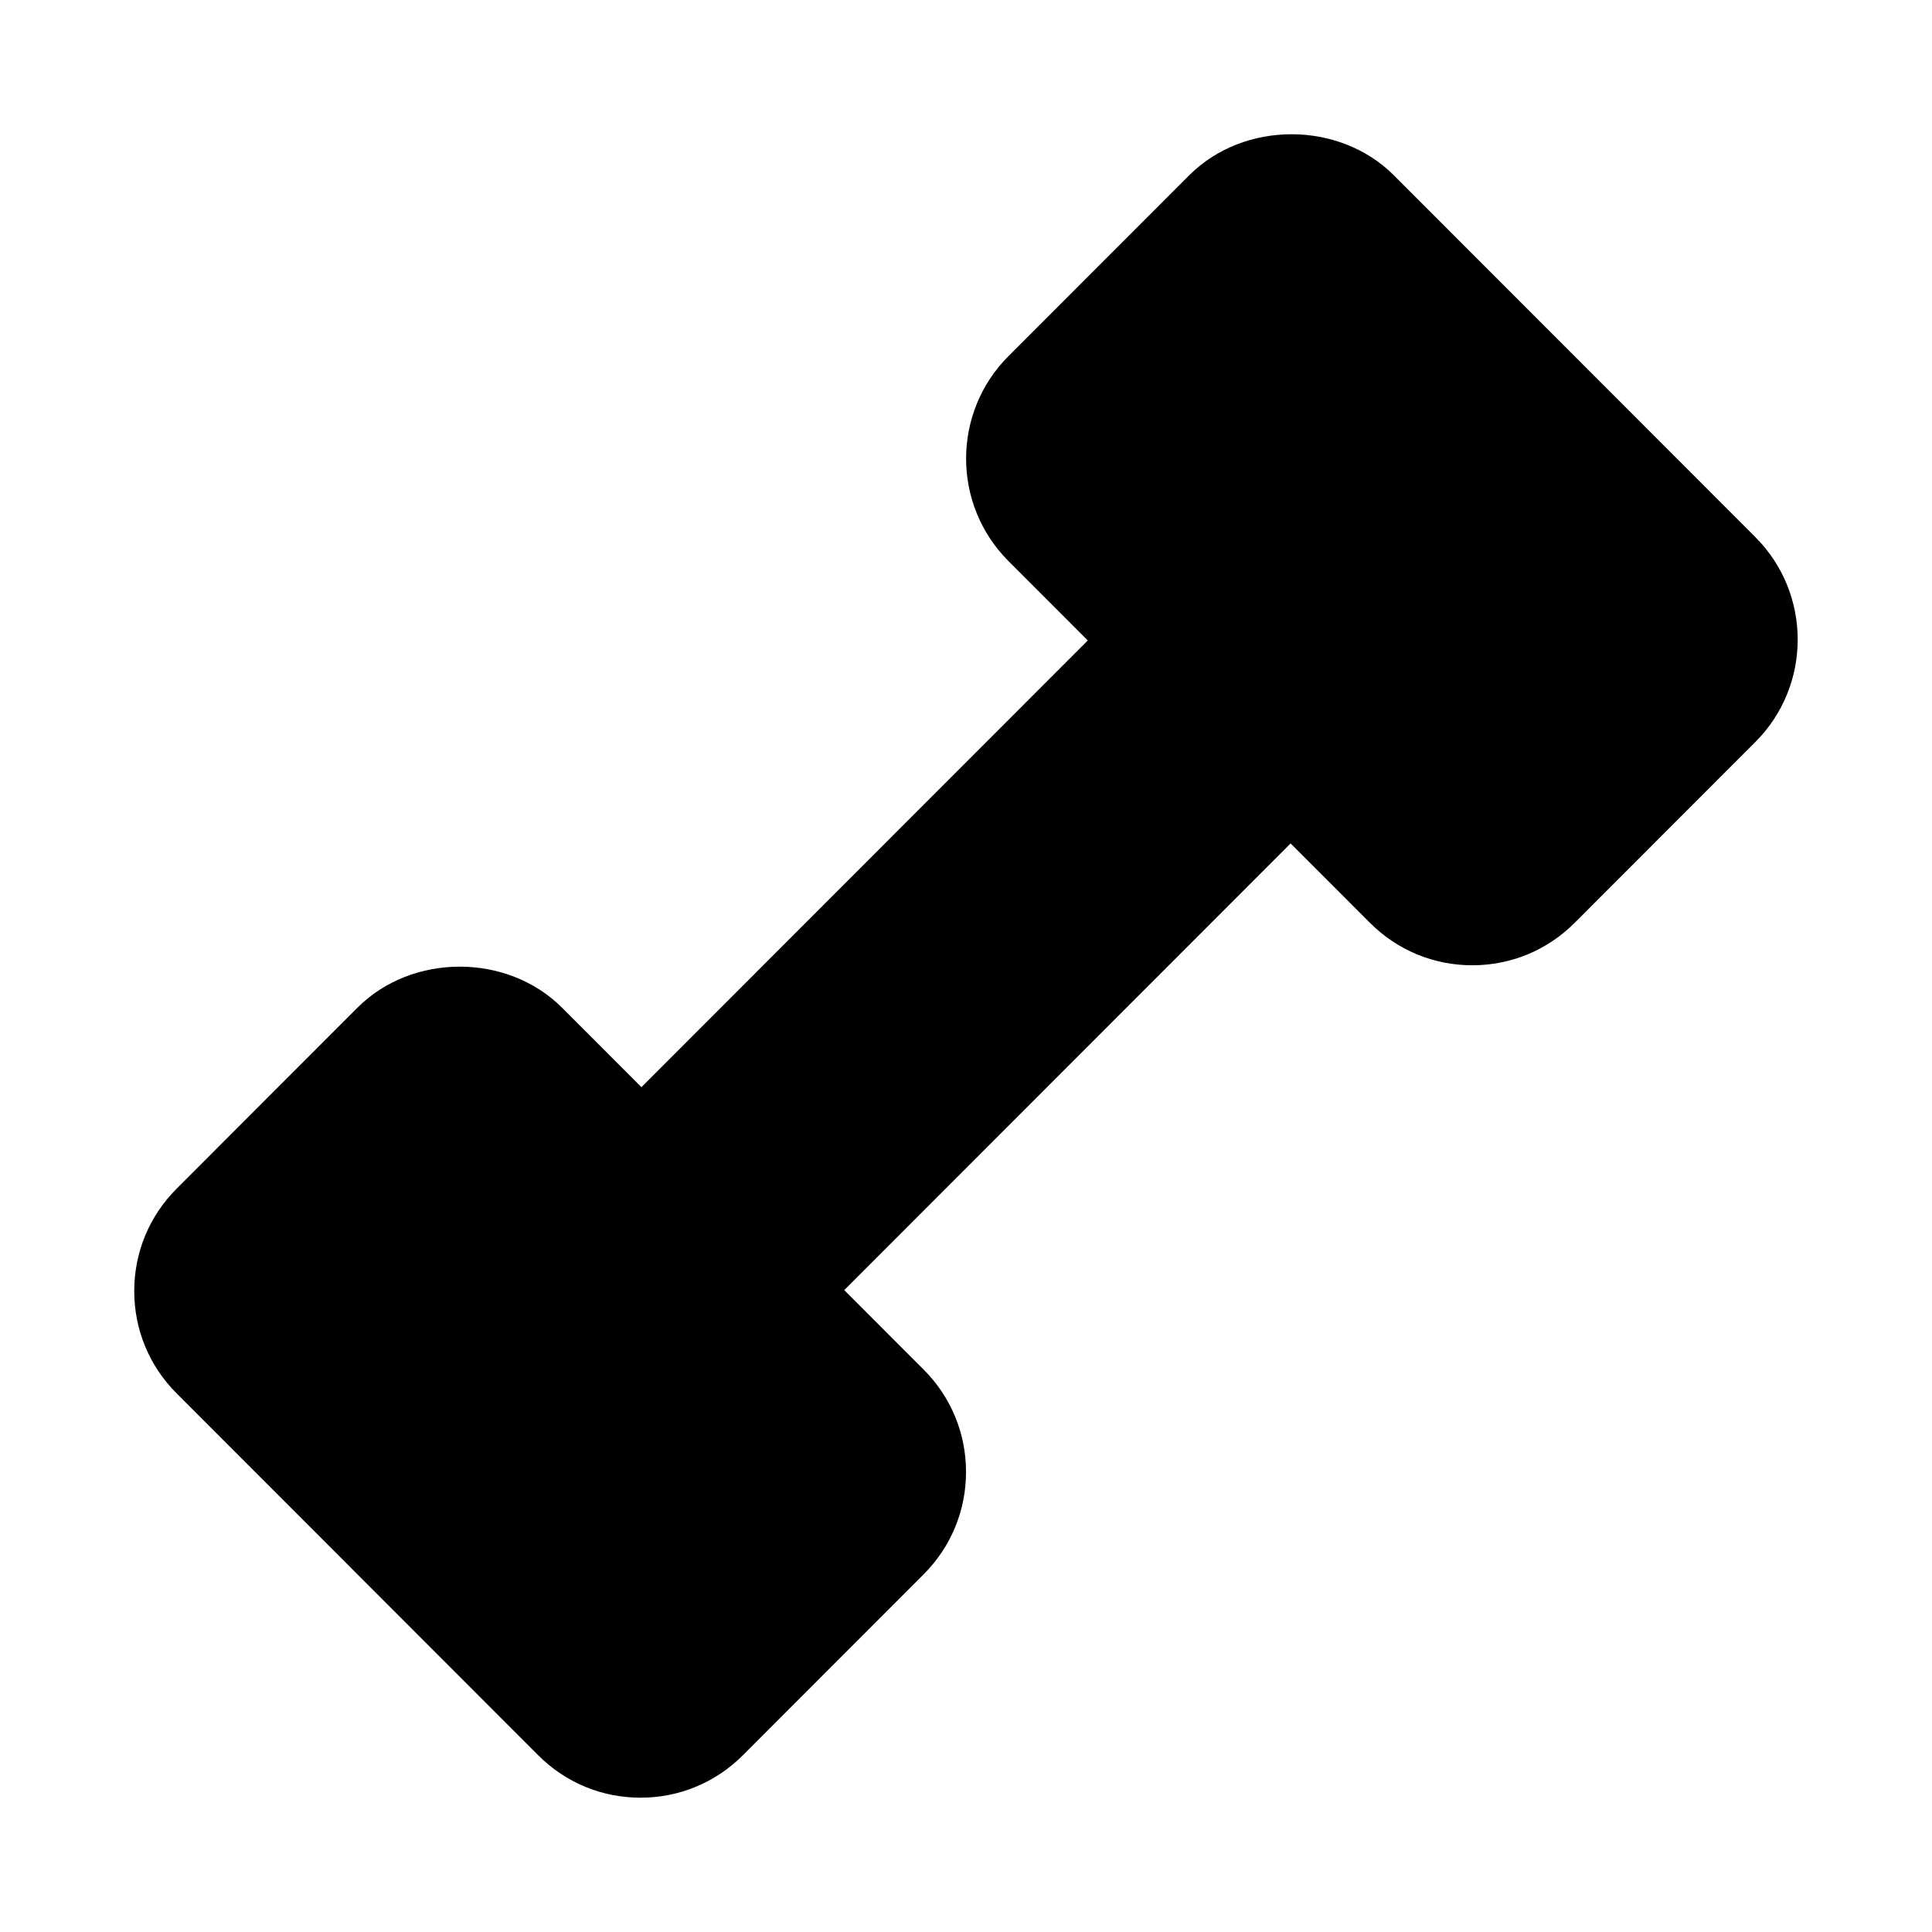 <?xml version="1.0" encoding="UTF-8"?>
<!-- Uploaded to: ICON Repo, www.iconrepo.com, Generator: ICON Repo Mixer Tools -->
<svg fill="#000000" width="800px" height="800px" version="1.1" viewBox="144 144 512 512" xmlns="http://www.w3.org/2000/svg">
 <path d="m609.21 286.36-95.852-95.93c-14.484-14.465-39.688-14.48-54.199 0.016l-47.934 47.965c-14.93 14.957-14.93 39.301 0.008 54.258l21.043 21.059-118.29 118.38-21.047-21.062c-14.492-14.496-39.73-14.496-54.207 0l-47.918 47.965c-7.25 7.246-11.238 16.879-11.238 27.125 0 10.25 3.988 19.883 11.234 27.129l95.836 95.914c7.242 7.246 16.867 11.23 27.109 11.23 10.234 0 19.859-3.984 27.102-11.234l47.918-47.965c7.242-7.25 11.234-16.879 11.234-27.129 0-10.246-3.988-19.883-11.234-27.129l-21.039-21.055 118.29-118.38 21.059 21.074c7.242 7.231 16.852 11.219 27.094 11.219 10.242 0 19.852-3.984 27.109-11.234l47.941-47.98c14.91-14.938 14.91-39.277-0.02-54.234z"/>
</svg>